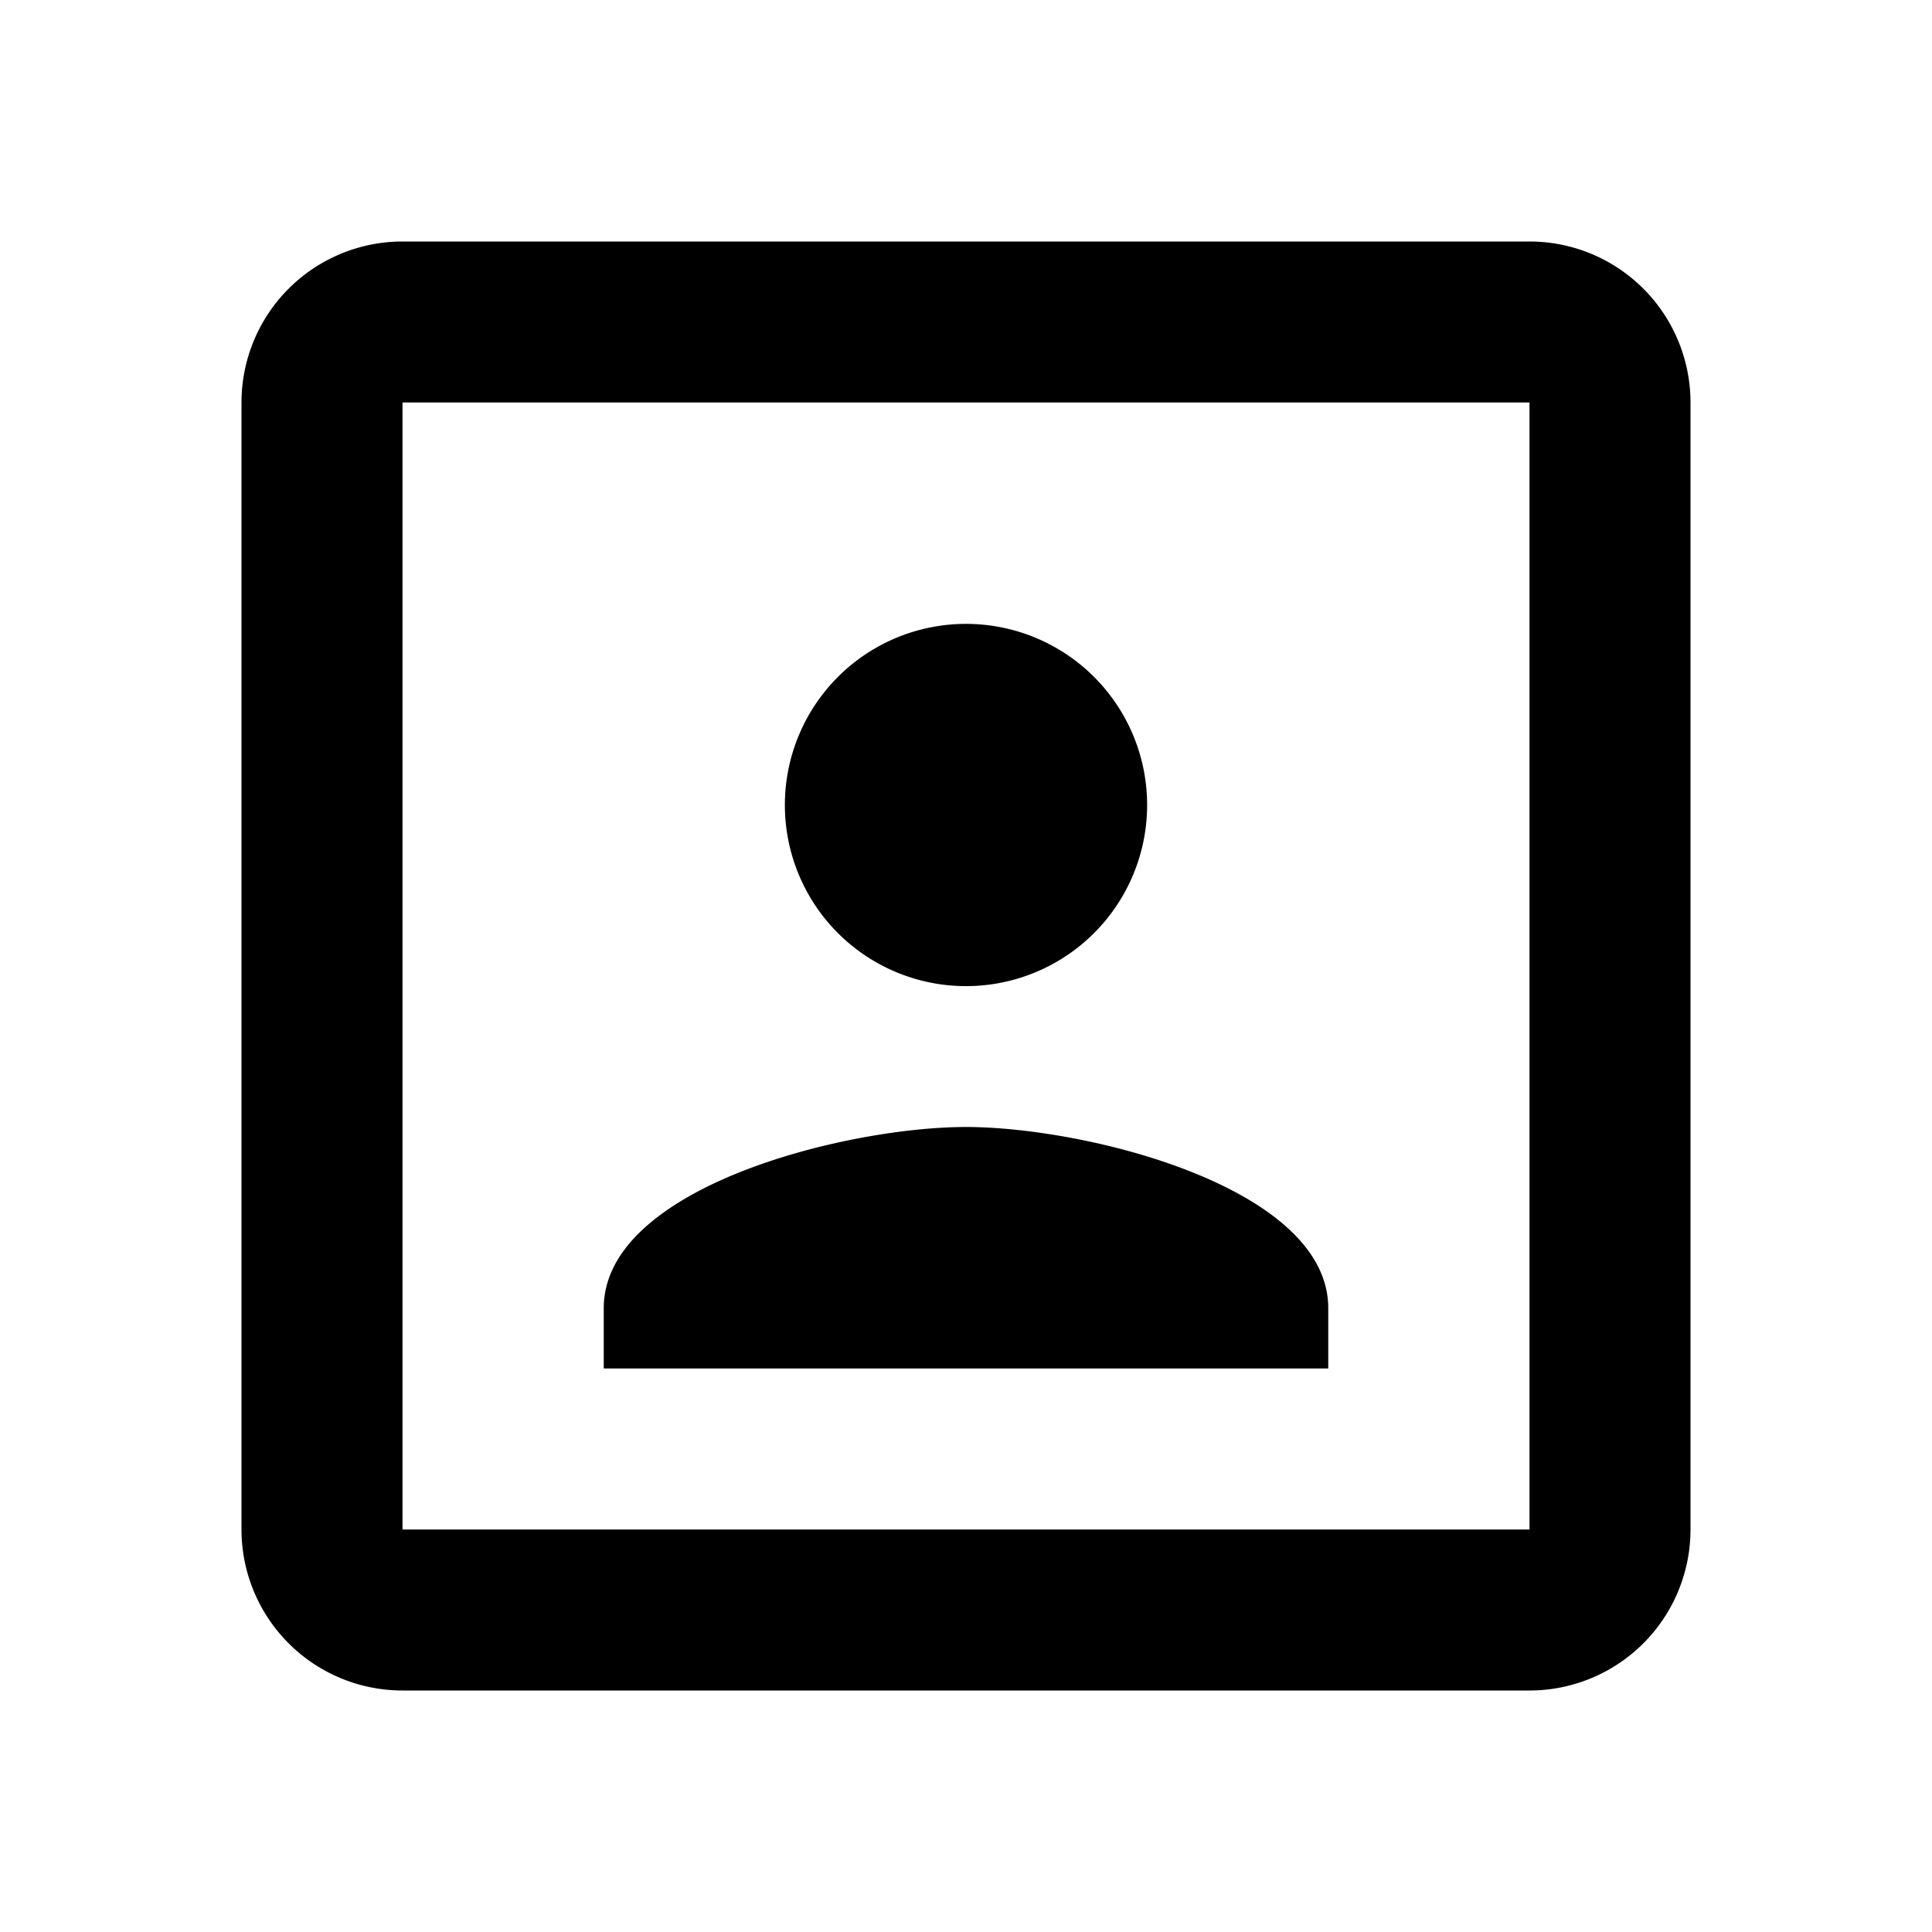 <svg xmlns="http://www.w3.org/2000/svg" width="1em" height="1em" viewBox="0 0 24 24"><path fill="currentColor" d="M19 19H5V5h14m0-2H5a2 2 0 0 0-2 2v14a2 2 0 0 0 2 2h14a2 2 0 0 0 2-2V5a2 2 0 0 0-2-2m-2.5 13.25c0-1.5-3-2.25-4.5-2.25s-4.5.75-4.5 2.25V17h9M12 12.25A2.25 2.25 0 0 0 14.25 10A2.25 2.25 0 0 0 12 7.75A2.25 2.25 0 0 0 9.75 10A2.25 2.25 0 0 0 12 12.25Z"/></svg>